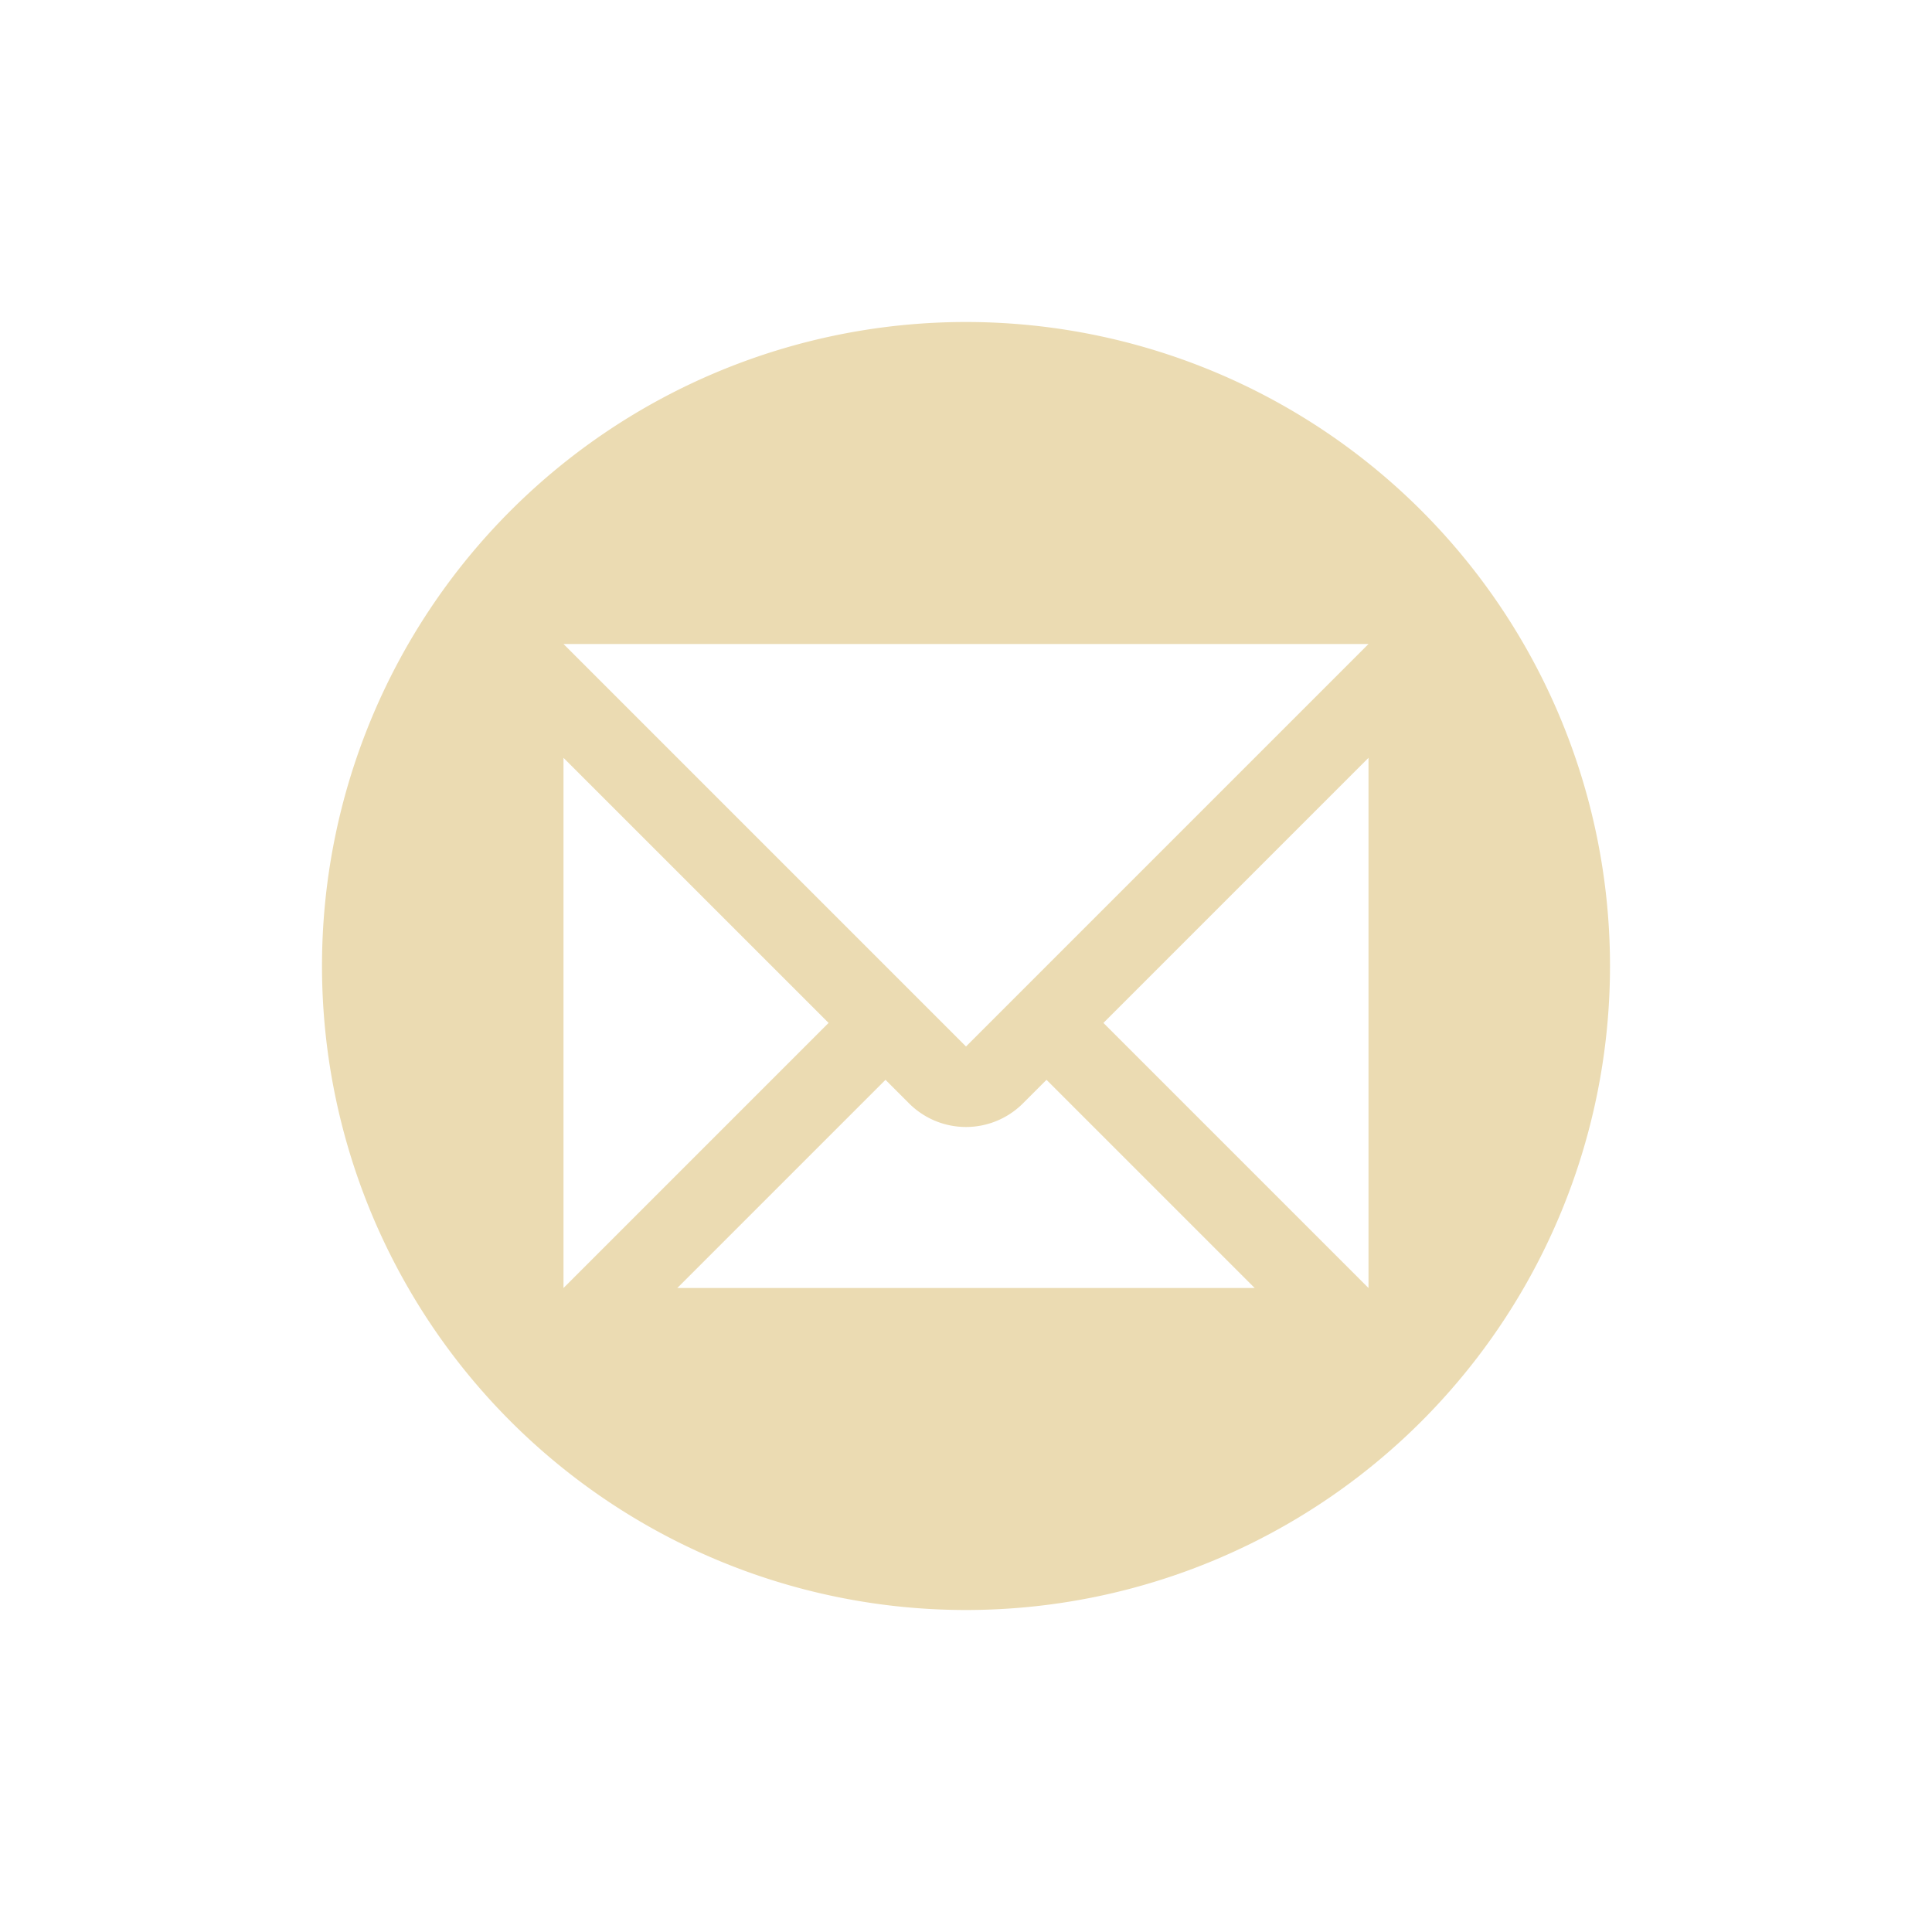 <svg width="24" height="24" version="1.1" xmlns="http://www.w3.org/2000/svg">
  <defs>
    <style id="current-color-scheme" type="text/css">.ColorScheme-Text { color:#ebdbb2; } .ColorScheme-Highlight { color:#458588; } .ColorScheme-NeutralText { color:#fe8019; } .ColorScheme-PositiveText { color:#689d6a; } .ColorScheme-NegativeText { color:#fb4934; }</style>
  </defs>
  <path class="ColorScheme-Text" d="m12 4a8 8 0 0 0-8 8 8 8 0 0 0 8 8 8 8 0 0 0 8-8 8 8 0 0 0-8-8zm-5 4h10l-5 5-5-5zm0 1.414 3.293 3.293-3.293 3.293v-6.586zm10 0v6.586l-3.293-3.293 3.293-3.293zm-6 4 0.293 0.293a1 1 0 0 0 1.414 0l0.293-0.293 2.586 2.586h-7.172l2.586-2.586z" fill="currentColor"/>
</svg>

